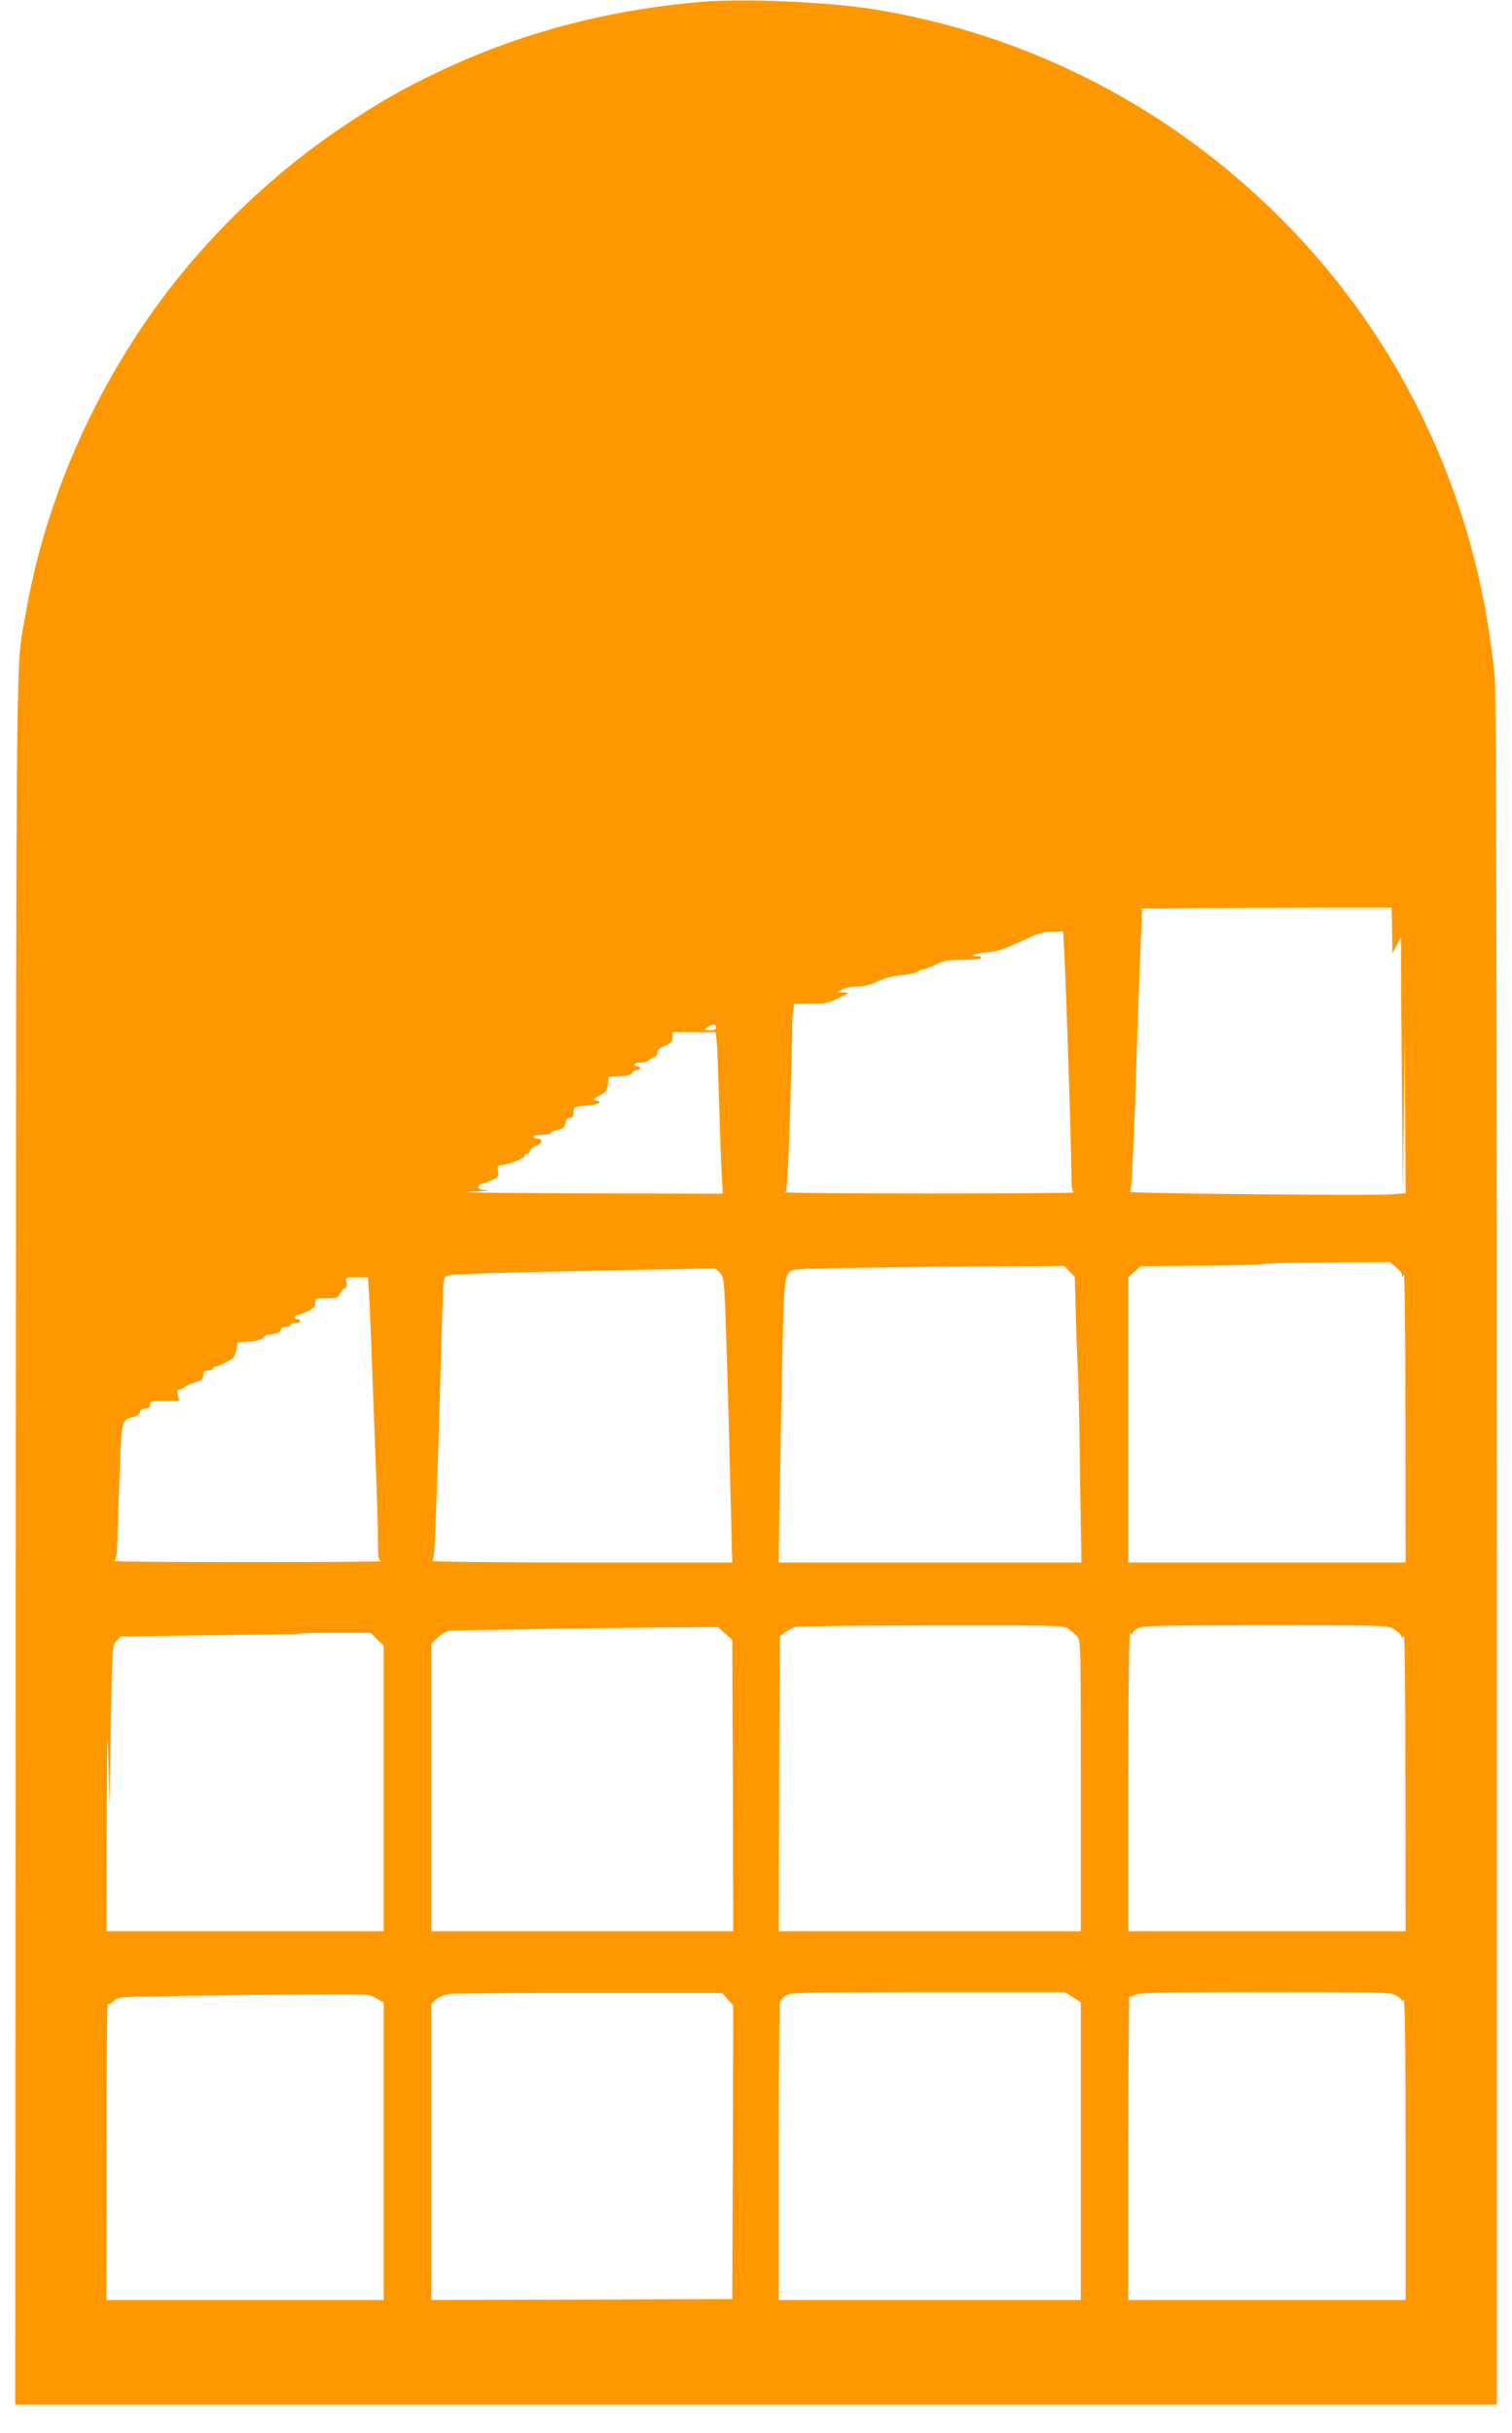 <?xml version="1.0" standalone="no"?>
<!DOCTYPE svg PUBLIC "-//W3C//DTD SVG 20010904//EN"
 "http://www.w3.org/TR/2001/REC-SVG-20010904/DTD/svg10.dtd">
<svg version="1.0" xmlns="http://www.w3.org/2000/svg"
 width="796pt" height="1280pt" viewBox="0 0 796 1280"
 preserveAspectRatio="xMidYMid meet">
<g transform="translate(0,1280) scale(0.1,-0.1)"
fill="#ff9800" stroke="none">
<path d="M3690 12790 c-499 -43 -958 -165 -1388 -371 -187 -89 -294 -150 -482
-275 -415 -275 -792 -648 -1069 -1059 -312 -463 -525 -986 -616 -1515 -53
-306 -49 62 -52 -4867 l-3 -4553 3900 0 3900 0 0 4483 c0 2909 -4 4521 -10
4592 -87 955 -500 1823 -1180 2478 -578 557 -1301 920 -2088 1048 -243 39
-684 58 -912 39z m3637 -4790 c0 -14 2 -68 2 -120 l2 -95 23 43 22 44 0 -69
c-1 -37 1 -340 4 -673 l5 -605 5 405 5 405 3 -406 2 -406 -67 -6 c-86 -8
-1397 4 -1383 13 6 4 15 166 25 446 21 658 25 746 32 901 l6 143 291 3 c160 1
455 2 656 2 l365 0 2 -25z m-1723 -232 c10 -205 36 -999 36 -1125 0 -80 4
-113 13 -116 6 -3 -334 -6 -758 -6 -423 0 -765 3 -759 7 7 4 15 155 24 437 7
237 12 439 11 450 -1 11 1 39 4 63 l6 42 87 0 c76 0 95 4 147 29 59 29 60 29
25 30 l-35 1 29 15 c15 8 51 15 79 15 33 0 69 9 106 27 35 16 83 29 129 33 41
4 79 13 85 19 6 6 18 11 26 11 9 0 39 12 66 25 42 21 65 25 142 25 50 0 95 5
98 10 4 6 -5 10 -21 10 -49 0 -16 12 54 20 65 7 92 17 237 85 33 16 69 24 106
24 l56 1 7 -132z m-1834 -373 c0 -10 -10 -15 -32 -15 -31 1 -32 1 -14 15 25
19 46 19 46 0z m4 -87 c3 -35 8 -175 12 -313 4 -137 9 -301 13 -362 l6 -113
-735 2 c-404 1 -672 5 -595 8 77 3 119 7 93 8 -35 1 -48 6 -48 17 0 8 5 15 11
15 5 0 29 9 53 19 39 18 42 23 38 50 -3 25 -1 31 13 31 35 0 125 34 125 47 0
7 7 13 15 13 8 0 15 7 15 16 0 8 14 20 30 25 34 12 41 39 10 39 -11 0 -20 5
-20 10 0 6 20 10 45 10 25 0 45 4 45 10 0 5 16 12 35 16 29 5 37 12 42 35 4
20 12 29 24 29 14 0 19 7 19 29 0 27 2 28 59 34 70 6 98 18 62 27 -22 5 -21 6
15 26 33 17 40 26 44 59 l5 40 58 3 c39 2 60 8 64 18 3 7 14 14 24 14 10 0 19
5 19 10 0 6 -7 10 -15 10 -8 0 -15 5 -15 10 0 6 15 10 34 10 18 0 39 7 46 15
7 8 19 15 26 15 8 0 14 9 14 21 0 14 12 25 40 37 33 14 40 22 40 45 l0 27 114
0 114 0 6 -62z m3575 -1174 c17 -14 31 -33 32 -42 0 -14 2 -13 9 3 5 11 9
-310 9 -747 l1 -768 -730 0 -730 0 0 750 0 750 33 30 32 29 305 2 c168 1 319
5 335 9 17 4 175 8 352 9 l321 1 31 -26z m-1719 -22 l28 -28 6 -210 c3 -115 8
-249 11 -299 3 -49 8 -294 11 -542 l7 -453 -796 0 -797 0 0 33 c3 296 21 1223
26 1328 6 112 11 145 25 162 17 22 24 22 351 27 183 3 505 7 716 8 l384 2 28
-28z m-1841 -6 c21 -23 23 -35 31 -252 5 -126 14 -431 20 -679 6 -247 12 -483
13 -523 l2 -72 -795 0 c-437 0 -790 4 -784 8 8 5 14 79 18 222 4 118 9 256 11
305 2 50 9 275 15 500 6 226 13 424 16 442 4 29 8 32 52 37 47 5 335 13 997
26 198 3 365 7 371 8 6 1 21 -9 33 -22z m-1845 -133 c3 -60 11 -238 16 -398 6
-159 15 -398 20 -530 5 -132 10 -288 10 -347 0 -93 2 -107 18 -111 9 -3 -307
-5 -703 -5 -396 0 -713 2 -705 6 12 5 16 30 18 107 1 55 7 217 12 359 11 283
10 277 74 292 16 3 31 14 33 25 3 12 14 19 29 19 17 0 24 6 24 20 0 18 7 20
76 20 l77 0 -6 30 c-5 22 -3 30 8 30 7 0 20 6 27 13 7 7 32 18 56 25 35 11 42
17 42 37 0 20 5 25 25 25 14 0 25 5 25 10 0 6 6 10 13 10 6 0 32 10 57 23 39
19 46 28 54 64 l8 41 61 4 c40 3 64 10 72 21 7 9 21 17 31 17 35 0 64 12 64
26 0 8 10 14 25 14 14 0 25 5 25 10 0 6 11 10 25 10 14 0 25 5 25 10 0 6 -7
10 -15 10 -8 0 -15 5 -15 10 0 6 5 10 11 10 5 0 30 9 55 20 35 16 44 26 44 45
0 24 3 25 60 25 54 0 61 2 69 24 5 13 17 26 25 29 12 5 15 14 10 32 -6 25 -5
25 54 25 l59 0 7 -107z m3679 -1741 c15 -10 36 -28 47 -40 20 -21 20 -38 20
-787 l0 -765 -795 0 -795 0 2 776 3 776 29 21 c17 12 41 25 55 28 15 4 337 7
716 8 652 1 692 0 718 -17z m1715 -2 c18 -11 36 -28 39 -37 6 -15 7 -14 14 3
4 10 8 -335 8 -768 l1 -788 -730 0 -730 0 0 793 c0 515 4 787 10 777 5 -8 10
-10 10 -5 0 6 12 18 28 27 25 16 82 17 672 18 628 0 646 -1 678 -20z m-3520
-24 l37 -34 3 -766 2 -766 -795 0 -795 0 0 756 0 755 36 35 c21 19 48 35 63
35 58 3 856 15 1124 17 l287 2 38 -34z m-1833 -30 l35 -33 0 -752 0 -751 -730
0 -730 0 2 588 c2 432 4 517 8 322 l5 -265 8 430 c8 427 8 430 31 453 l22 23
470 6 c258 3 471 7 473 9 2 2 87 4 188 4 l184 0 34 -34z m1846 -1894 l29 -32
-2 -773 -3 -772 -792 -3 -793 -2 0 778 0 779 25 23 c16 15 43 26 73 30 26 3
359 6 740 5 l694 0 29 -33z m1817 11 l42 -27 0 -783 0 -783 -795 0 -795 0 0
773 c0 424 3 781 6 793 3 11 17 28 32 37 25 15 93 16 747 17 l721 0 42 -27z
m1701 10 c17 -10 31 -22 31 -28 0 -5 5 -3 10 5 6 10 10 -264 10 -782 l0 -798
-730 0 -730 0 0 802 c0 441 3 799 6 796 3 -4 17 0 32 8 22 11 141 14 684 14
607 0 659 -1 687 -17z m-5369 -15 l40 -23 0 -782 0 -783 -730 0 -730 0 1 788
c0 433 3 781 6 774 4 -10 12 -7 30 10 24 23 26 23 366 28 188 3 485 7 660 8
314 2 319 2 357 -20z"/>
</g>
</svg>
